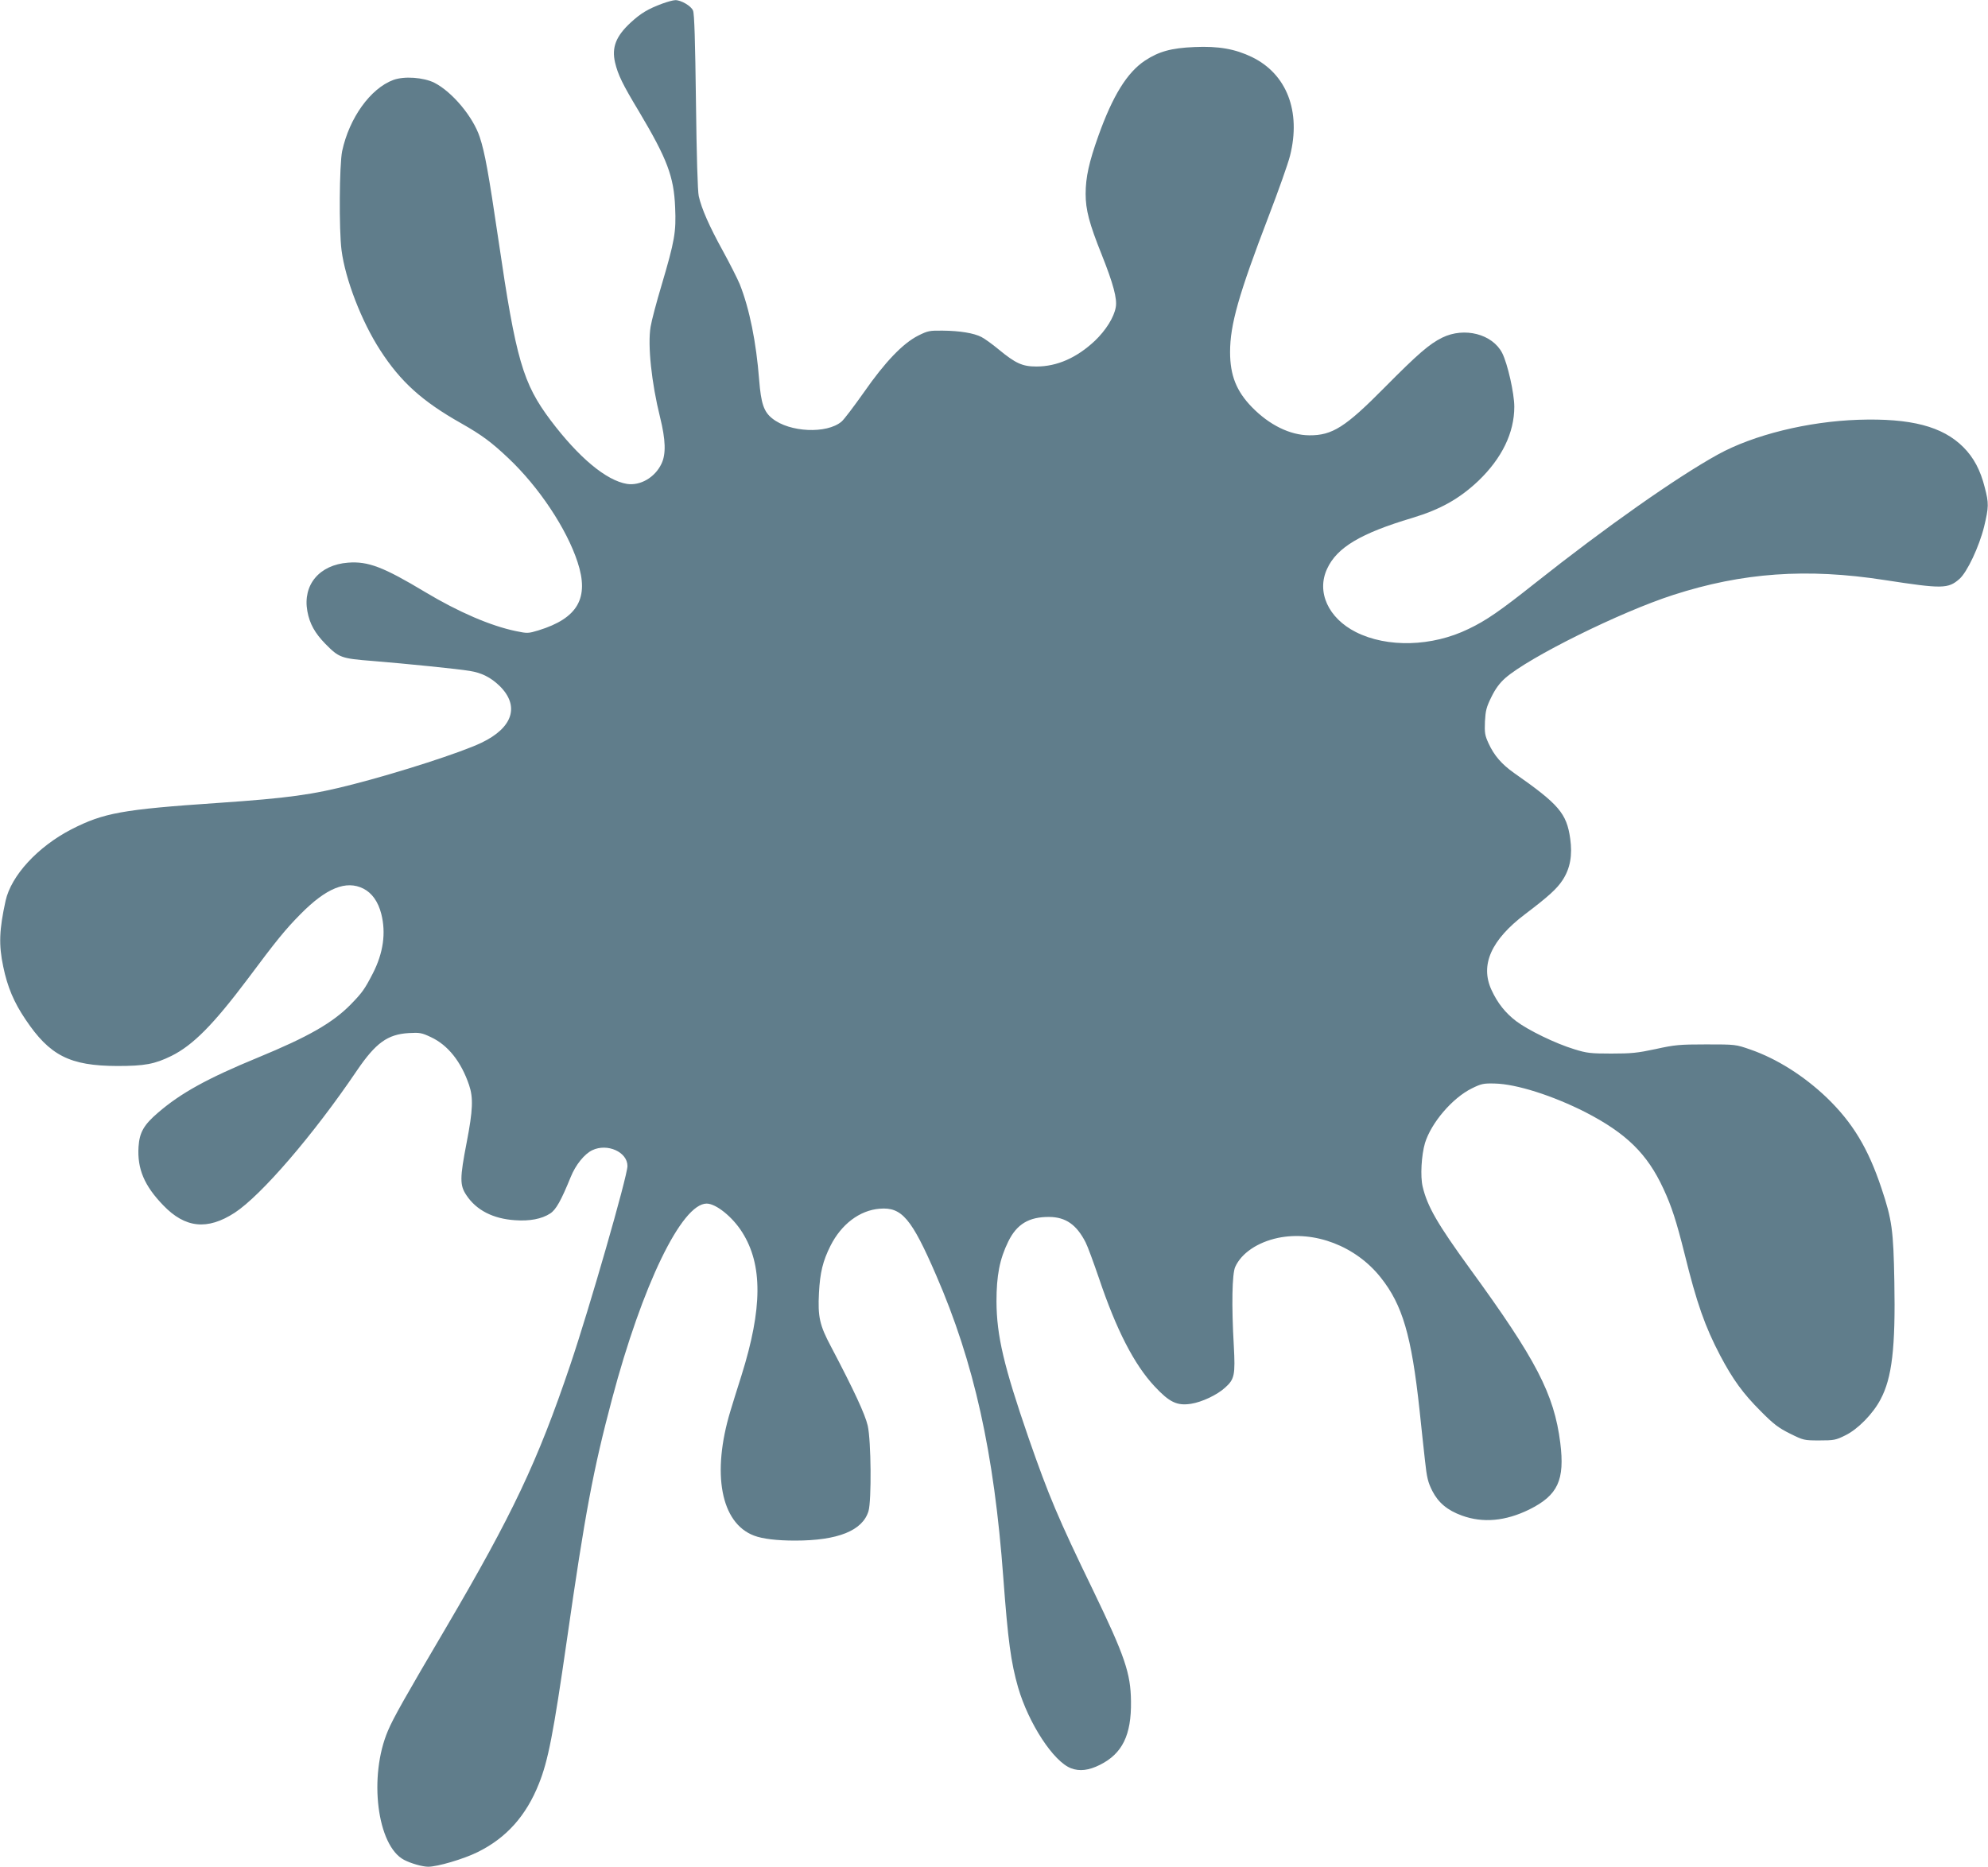 <?xml version="1.0" standalone="no"?>
<!DOCTYPE svg PUBLIC "-//W3C//DTD SVG 20010904//EN"
 "http://www.w3.org/TR/2001/REC-SVG-20010904/DTD/svg10.dtd">
<svg version="1.0" xmlns="http://www.w3.org/2000/svg"
 width="1280pt" height="1202pt" viewBox="0 0 1280 1202"
 preserveAspectRatio="xMidYMid meet">
<g transform="translate(0,1202) scale(0.1,-0.1)"
fill="#607d8b" stroke="none">
<path d="M4265 11997 c-91 -34 -138 -61 -205 -123 -95 -88 -122 -160 -100
-256 19 -80 48 -140 156 -319 180 -303 223 -416 231 -615 7 -158 -3 -215 -87
-499 -33 -110 -65 -231 -71 -269 -20 -118 6 -362 61 -583 36 -145 39 -237 9
-299 -42 -89 -137 -143 -222 -130 -134 22 -311 170 -492 410 -178 237 -223
390 -335 1156 -65 440 -88 567 -121 667 -43 131 -177 291 -292 350 -70 35
-195 44 -265 18 -147 -55 -283 -244 -329 -458 -18 -88 -21 -506 -4 -638 24
-187 129 -459 249 -644 131 -203 270 -329 522 -471 132 -75 194 -121 303 -224
197 -186 376 -455 446 -670 76 -231 1 -361 -252 -439 -66 -20 -72 -20 -144 -5
-162 33 -371 123 -586 252 -268 161 -367 199 -496 189 -185 -14 -293 -143
-262 -313 15 -81 48 -140 116 -210 88 -89 100 -94 304 -110 220 -18 547 -51
625 -64 77 -12 136 -42 192 -96 132 -129 87 -270 -117 -367 -129 -62 -529
-191 -825 -267 -262 -68 -420 -89 -868 -120 -620 -42 -738 -64 -946 -170 -217
-112 -388 -298 -424 -460 -41 -187 -45 -284 -15 -425 27 -130 68 -228 143
-339 156 -233 285 -299 591 -300 177 0 241 12 349 65 139 69 270 202 489 493
188 252 244 321 343 421 165 167 293 219 404 163 55 -28 95 -84 115 -163 31
-122 13 -251 -54 -382 -53 -103 -69 -125 -143 -201 -117 -119 -273 -208 -598
-342 -323 -133 -496 -228 -643 -355 -91 -78 -119 -127 -125 -219 -9 -142 37
-251 159 -377 141 -147 284 -162 460 -48 170 111 506 500 788 917 120 176 196
232 333 240 70 4 83 2 142 -26 110 -51 195 -158 246 -308 28 -82 25 -162 -15
-369 -45 -232 -45 -277 -2 -341 64 -97 173 -152 313 -161 94 -7 172 8 226 43
38 24 71 84 133 236 31 77 88 148 139 172 97 46 226 -12 226 -102 0 -65 -246
-920 -369 -1283 -210 -621 -371 -960 -796 -1684 -268 -455 -343 -588 -377
-669 -126 -295 -70 -742 104 -832 44 -23 118 -44 155 -44 60 0 227 49 318 94
185 91 313 234 395 441 59 147 93 321 180 925 117 817 169 1094 291 1553 194
731 448 1257 609 1257 60 0 167 -86 229 -185 132 -209 131 -489 -5 -922 -26
-82 -58 -184 -71 -228 -122 -403 -62 -722 152 -803 55 -21 148 -32 264 -32
276 0 435 64 473 190 20 69 17 452 -5 550 -17 73 -87 225 -237 510 -73 137
-85 192 -77 345 7 132 25 205 74 303 70 139 188 229 317 239 142 12 205 -62
363 -427 245 -563 374 -1145 433 -1950 30 -404 49 -544 95 -705 68 -233 228
-478 341 -521 55 -21 114 -14 186 22 144 72 203 191 200 409 -2 181 -39 290
-244 715 -227 468 -285 607 -415 980 -160 464 -206 659 -207 880 0 166 20 272
76 386 55 112 133 159 264 158 106 -1 176 -50 234 -164 13 -25 51 -129 86
-231 111 -330 226 -555 358 -696 96 -103 145 -126 235 -112 70 11 168 57 219
104 61 54 66 82 56 270 -15 260 -11 463 9 507 40 89 144 159 275 187 236 49
502 -53 662 -255 140 -176 198 -373 250 -854 11 -107 27 -253 35 -325 12 -111
19 -139 47 -195 39 -76 97 -125 191 -159 135 -49 280 -36 433 39 185 92 230
189 200 430 -40 314 -155 535 -581 1120 -210 289 -275 402 -305 529 -16 66 -8
203 15 281 40 130 176 290 302 352 61 30 75 33 148 31 139 -3 373 -78 582
-184 264 -136 399 -268 503 -493 53 -114 83 -207 136 -418 79 -321 132 -470
230 -657 82 -155 147 -244 260 -357 84 -85 115 -108 189 -145 87 -43 90 -44
189 -44 94 0 106 2 168 33 80 39 178 139 226 231 74 138 97 334 89 759 -6 331
-15 398 -83 601 -86 258 -186 423 -353 584 -147 140 -321 250 -491 309 -95 33
-96 33 -285 33 -173 0 -202 -3 -325 -30 -117 -25 -155 -29 -285 -29 -134 0
-159 3 -239 28 -119 36 -296 122 -373 180 -70 53 -121 117 -160 202 -74 161
-2 322 217 488 152 115 205 164 241 219 49 75 64 160 49 267 -23 163 -73 221
-362 423 -79 56 -128 112 -164 191 -23 50 -26 67 -23 140 4 71 9 92 42 159 26
53 53 89 89 121 153 134 740 425 1081 535 445 144 860 174 1362 96 370 -57
408 -57 481 7 50 44 127 208 159 337 30 126 31 150 4 253 -28 111 -71 192
-138 259 -134 134 -339 187 -676 176 -325 -11 -675 -97 -905 -224 -266 -147
-721 -467 -1175 -827 -223 -177 -316 -242 -430 -296 -234 -114 -523 -122 -725
-20 -178 90 -255 259 -185 408 63 137 216 228 548 327 182 55 303 123 426 239
151 145 231 309 231 477 0 86 -43 277 -78 346 -63 122 -243 169 -386 99 -83
-41 -156 -104 -371 -321 -253 -256 -337 -309 -485 -308 -124 1 -257 66 -370
182 -99 102 -140 204 -140 354 0 176 55 370 247 871 63 164 126 341 139 393
72 286 -21 527 -246 636 -108 52 -215 71 -370 64 -149 -6 -230 -29 -319 -88
-114 -76 -207 -226 -299 -484 -60 -168 -82 -267 -82 -373 0 -103 23 -191 104
-393 74 -186 100 -283 90 -337 -11 -65 -64 -149 -134 -216 -117 -110 -244
-166 -377 -166 -90 0 -134 20 -243 110 -41 34 -91 70 -111 80 -48 25 -139 40
-249 41 -85 1 -96 -1 -158 -32 -99 -50 -214 -170 -351 -367 -63 -89 -127 -174
-143 -187 -95 -80 -334 -69 -445 20 -55 43 -73 97 -85 248 -19 244 -62 458
-125 617 -15 36 -64 133 -109 215 -86 156 -137 271 -155 352 -7 29 -14 266
-18 608 -5 390 -10 568 -19 587 -12 30 -78 68 -114 67 -13 0 -50 -10 -83 -22z"/>
</g>
</svg>
